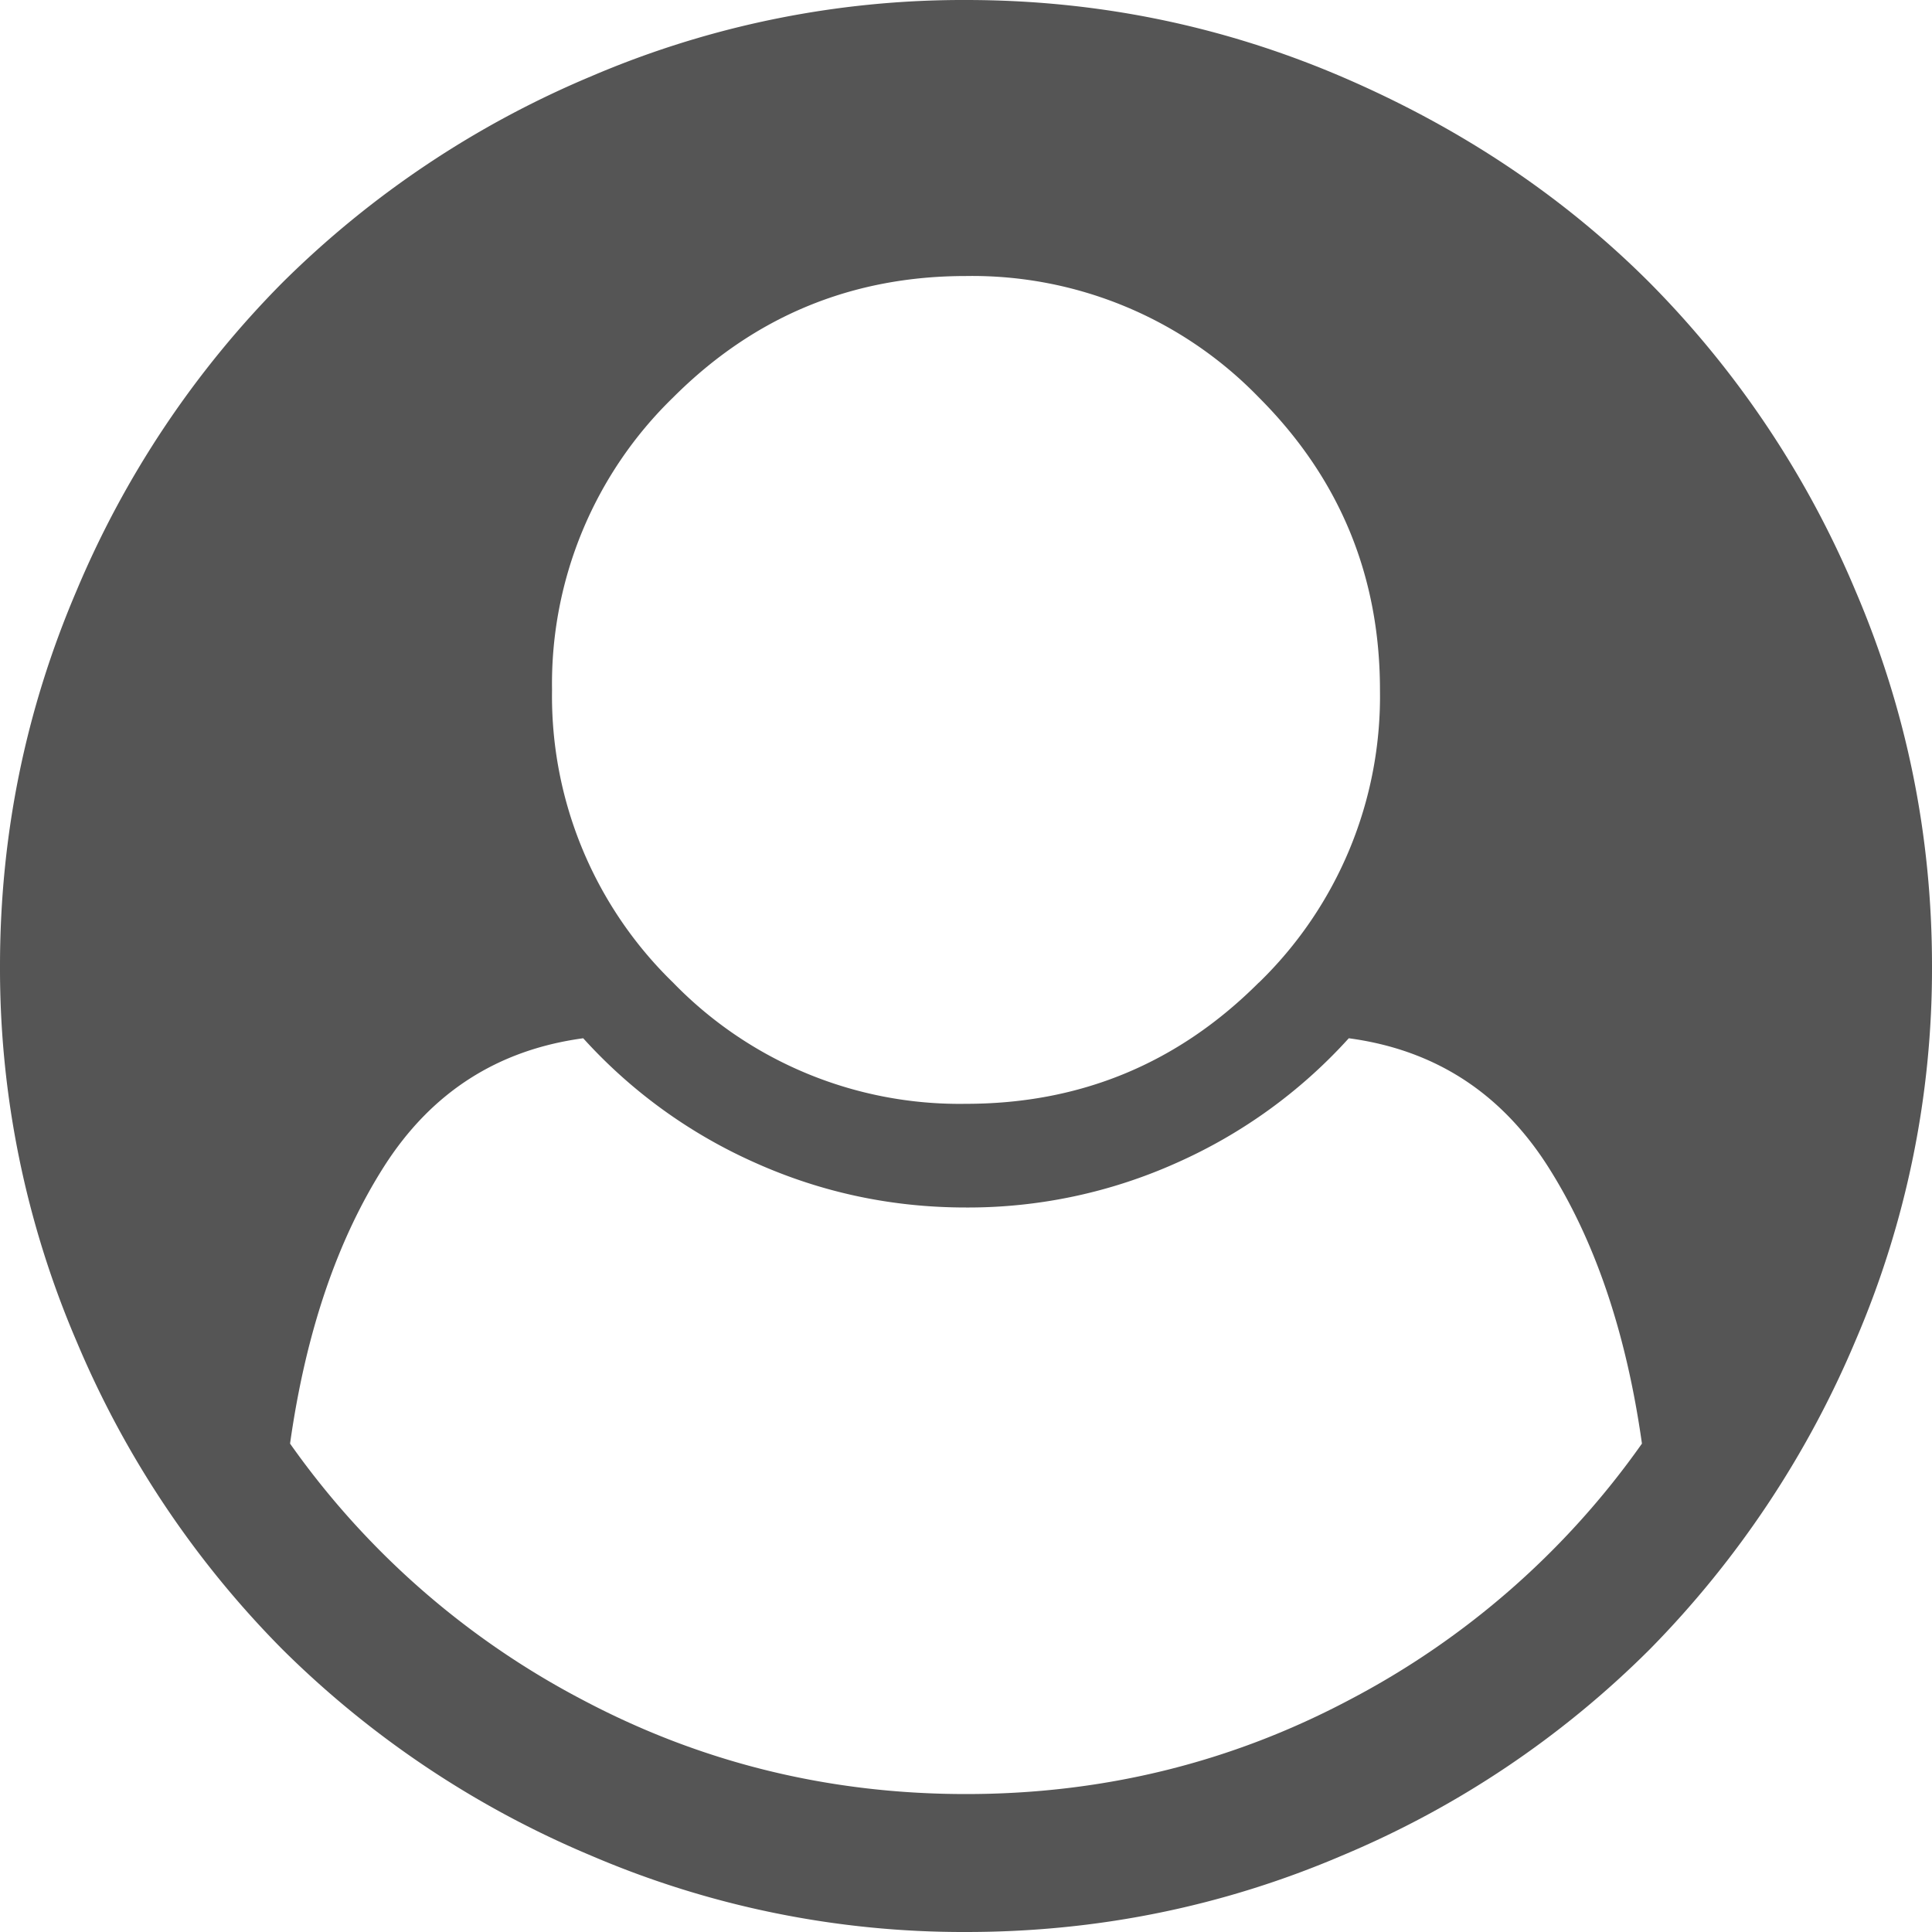 <svg width="15" height="15" xmlns="http://www.w3.org/2000/svg"><path d="M10.48 13.196a6.417 6.417 0 0 0 2.268-1.988c-.122-.865-.367-1.583-.732-2.155-.366-.572-.88-.903-1.544-.992a3.975 3.975 0 0 1-1.336.967 3.953 3.953 0 0 1-1.636.347c-.575 0-1.12-.116-1.636-.347a3.975 3.975 0 0 1-1.336-.967c-.664.09-1.178.42-1.544.992-.365.572-.61 1.29-.732 2.155a6.417 6.417 0 0 0 2.268 1.988c.92.488 1.914.733 2.98.733s2.06-.245 2.98-.733zM9.773 7.63a3.097 3.097 0 0 0 .941-2.273c0-.887-.314-1.645-.941-2.272A3.097 3.097 0 0 0 7.5 2.143c-.887 0-1.645.314-2.273.942a3.097 3.097 0 0 0-.941 2.272 3.1 3.1 0 0 0 .941 2.273 3.097 3.097 0 0 0 2.273.94c.887 0 1.645-.313 2.273-.941zm4.633-3.043c.396.926.594 1.897.594 2.913a7.302 7.302 0 0 1-.594 2.909 7.634 7.634 0 0 1-1.595 2.394 7.45 7.45 0 0 1-2.39 1.603c-.926.396-1.9.594-2.921.594a7.332 7.332 0 0 1-2.913-.594 7.534 7.534 0 0 1-2.394-1.6 7.534 7.534 0 0 1-1.599-2.393A7.332 7.332 0 0 1 0 7.5c0-1.016.198-1.987.594-2.913a7.534 7.534 0 0 1 1.6-2.394A7.534 7.534 0 0 1 4.586.594 7.332 7.332 0 0 1 7.5 0c1.016 0 1.987.198 2.913.594.926.397 1.724.93 2.394 1.6a7.534 7.534 0 0 1 1.599 2.393z" fill="#555"/></svg>